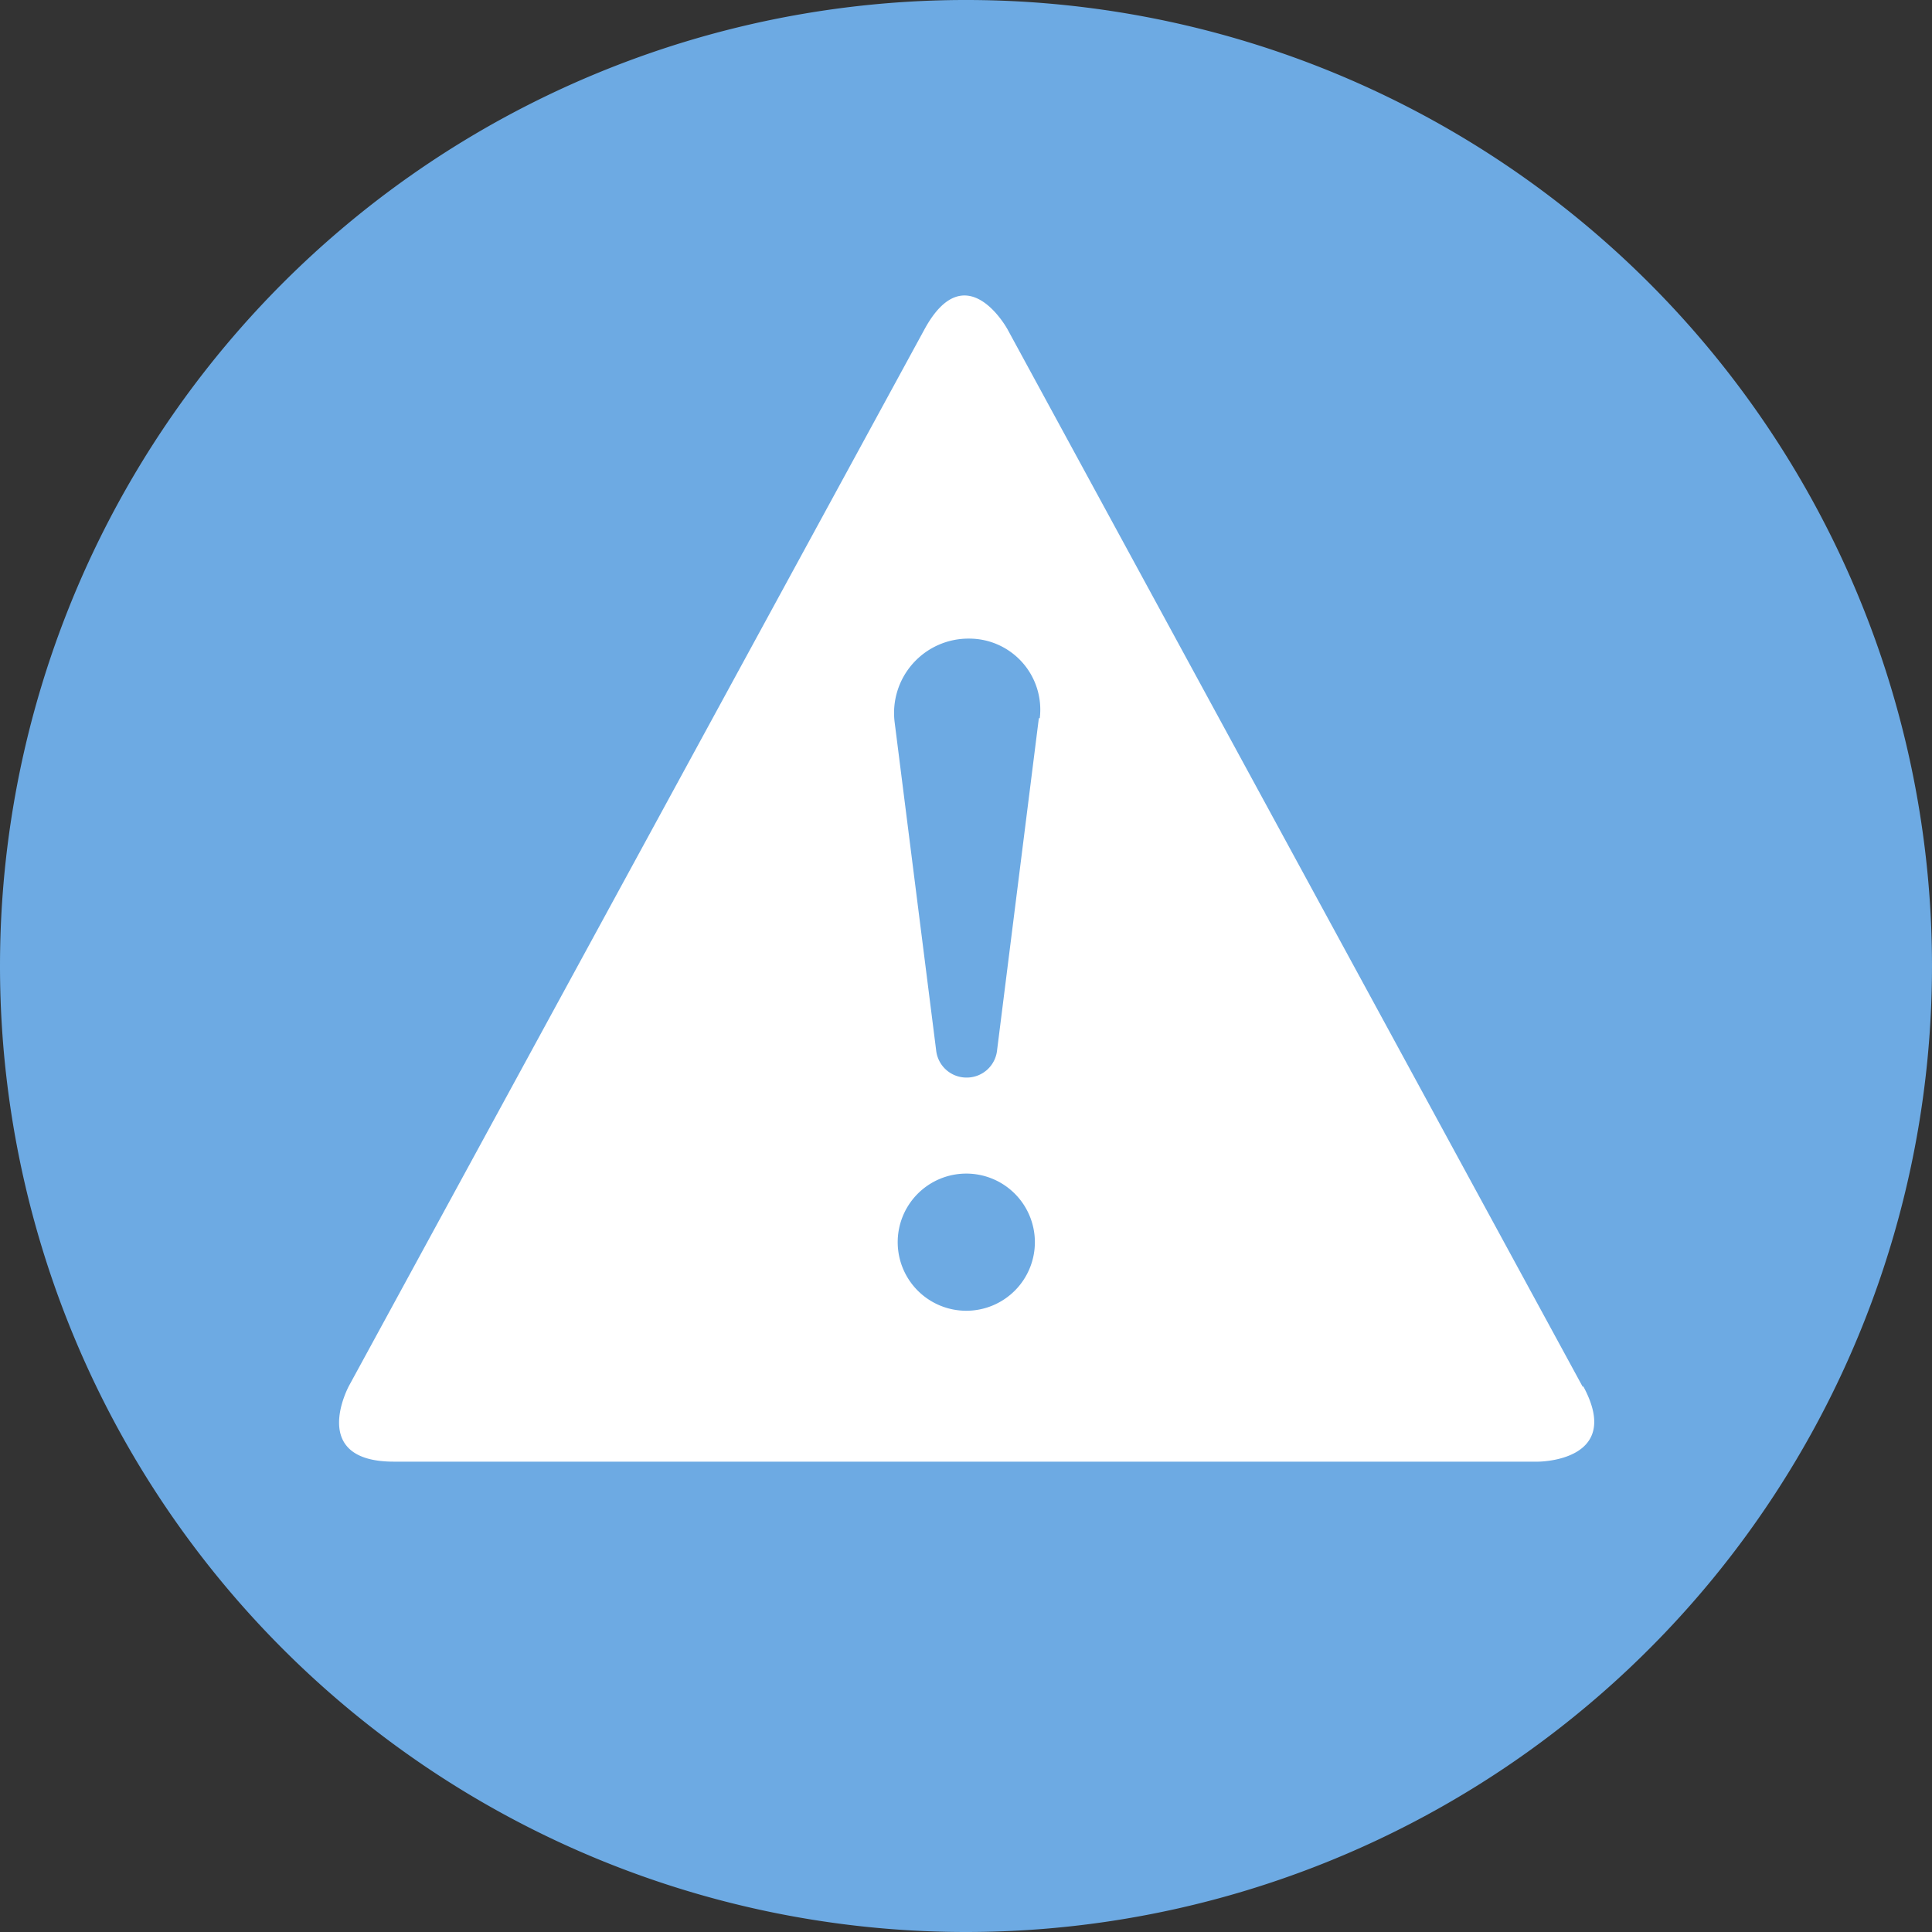 <?xml version="1.0" encoding="UTF-8"?>
<svg xmlns="http://www.w3.org/2000/svg" xmlns:xlink="http://www.w3.org/1999/xlink" id="Capa_1" data-name="Capa 1" viewBox="0 0 63.38 63.38">
  <rect x="0" y="0" width="63.38" height="63.38" fill="#333333" stroke="none"/>
  <defs>
    <style>.cls-1{fill:none;}.cls-2{clip-path:url(#clip-path);}.cls-3{fill:#6daae3;}.cls-4{fill:#fff;}</style>
    <clipPath id="clip-path" transform="translate(-0.2 -0.2)">
      <rect class="cls-1" x="0.2" y="0.2" width="63.38" height="63.38"></rect>
    </clipPath>
  </defs>
  <title>faqs-icon-04_diabetes-compl</title>
  <g class="cls-2">
    <path class="cls-3" d="M31.89,63.58A31.69,31.69,0,1,0,.2,31.89,31.69,31.69,0,0,0,31.89,63.58" transform="translate(-0.2 -0.2)"></path>
    <path class="cls-4" d="M34.28,23.76,32.91,34.65a1,1,0,0,1-1,.9,1,1,0,0,1-1-.9L29.55,23.9A2.44,2.44,0,0,1,32,21.15a2.33,2.33,0,0,1,2.31,2.61M29.65,41A2.25,2.25,0,1,1,31.9,43.2,2.25,2.25,0,0,1,29.65,41m22.48,4.71L33.25,11s-1.36-2.49-2.72,0L11.65,45.66s-1.36,2.49,1.47,2.49H50.66s2.83,0,1.47-2.49" transform="translate(-0.2 -0.2)"></path>
  </g>
</svg>
